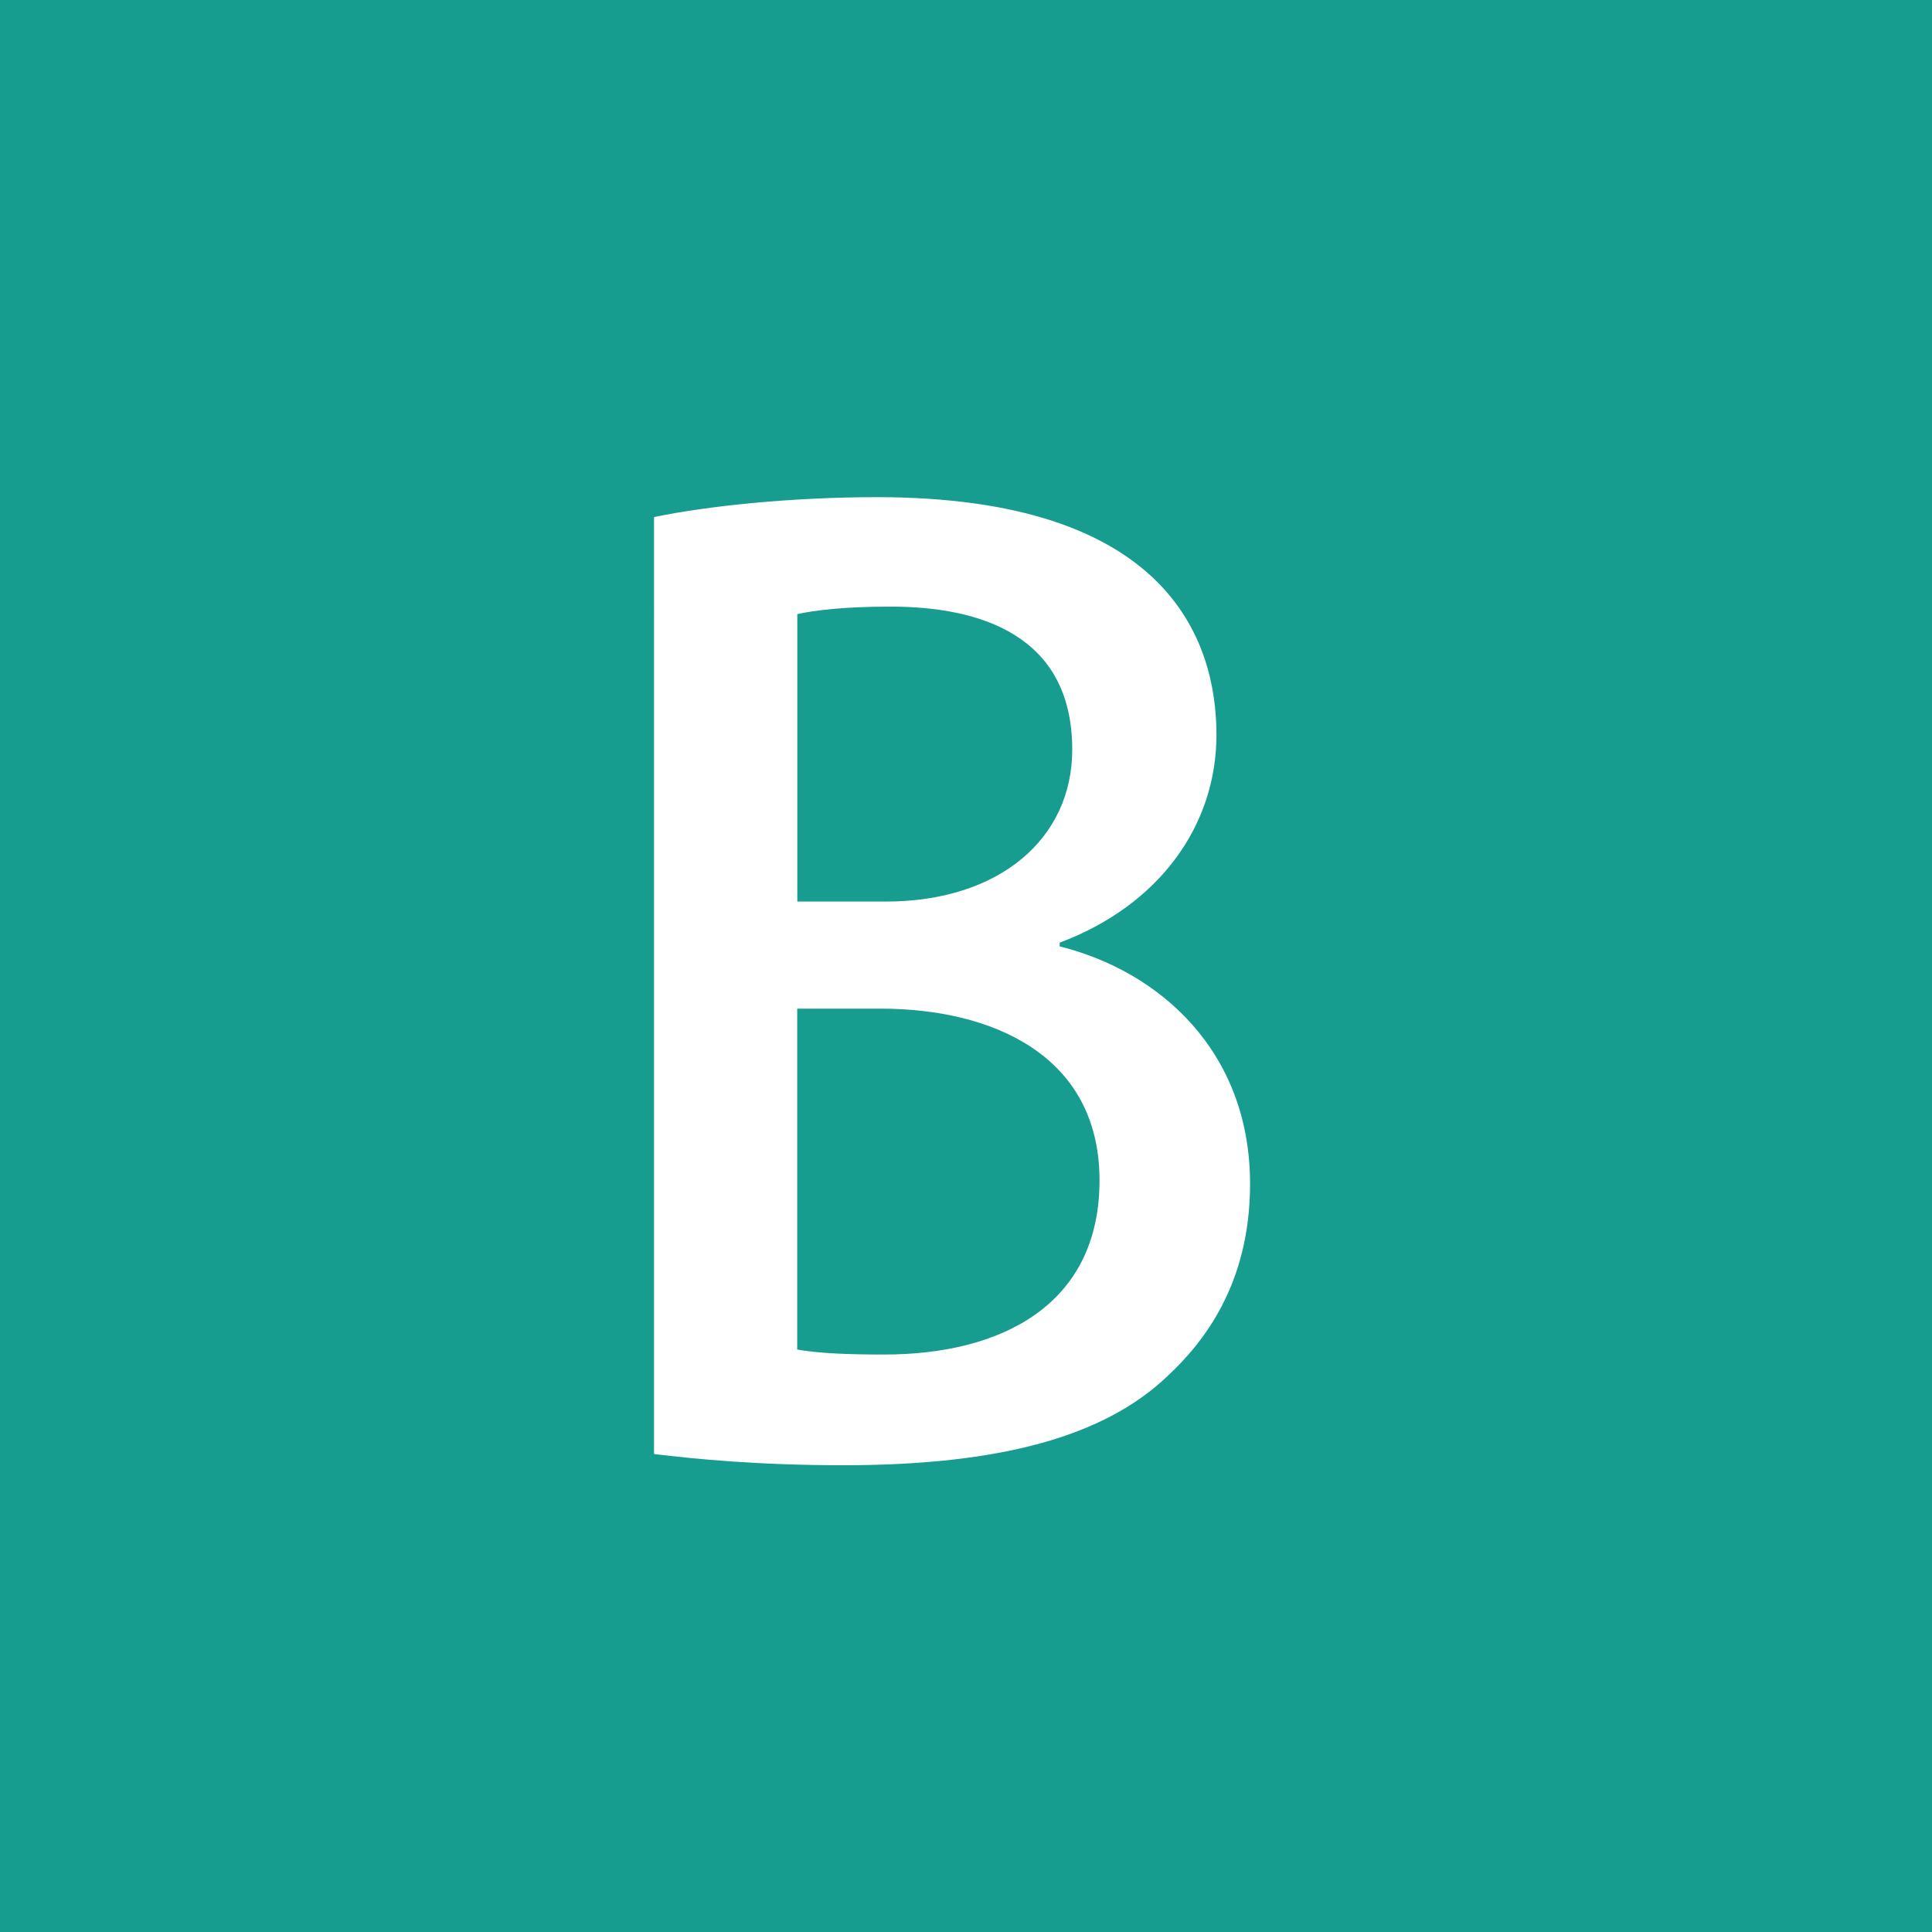 <?xml version="1.0" encoding="UTF-8"?>
<svg id="_レイヤー_2" data-name="レイヤー 2" xmlns="http://www.w3.org/2000/svg" viewBox="0 0 18.622 18.622">
  <defs>
    <style>
      .cls-1 {
        fill: #179d8f;
      }

      .cls-1, .cls-2 {
        stroke-width: 0px;
      }

      .cls-2 {
        fill: #fff;
      }
    </style>
  </defs>
  <g id="_レイヤー_1-2" data-name="レイヤー 1">
    <g>
      <rect class="cls-1" width="18.622" height="18.622"/>
      <path class="cls-2" d="M10.214,9.122c.959.239,1.835,1.007,1.835,2.29,0,.972-.456,1.535-.792,1.848-.611.587-1.619.863-3.13.863-.816,0-1.427-.06-1.823-.108V4.984c.516-.108,1.331-.192,2.147-.192,2.794,0,3.274,1.367,3.274,2.291,0,.875-.552,1.643-1.511,2.003v.036ZM8.536,8.69c1.103,0,1.799-.612,1.799-1.464,0-1.104-.888-1.379-1.751-1.379-.456,0-.731.036-.899.072v2.771h.852ZM7.684,13.008c.204.036.479.048.839.048,1.115,0,2.075-.468,2.075-1.679,0-1.212-1.043-1.655-2.111-1.655h-.803v3.286Z"/>
    </g>
  </g>
</svg>